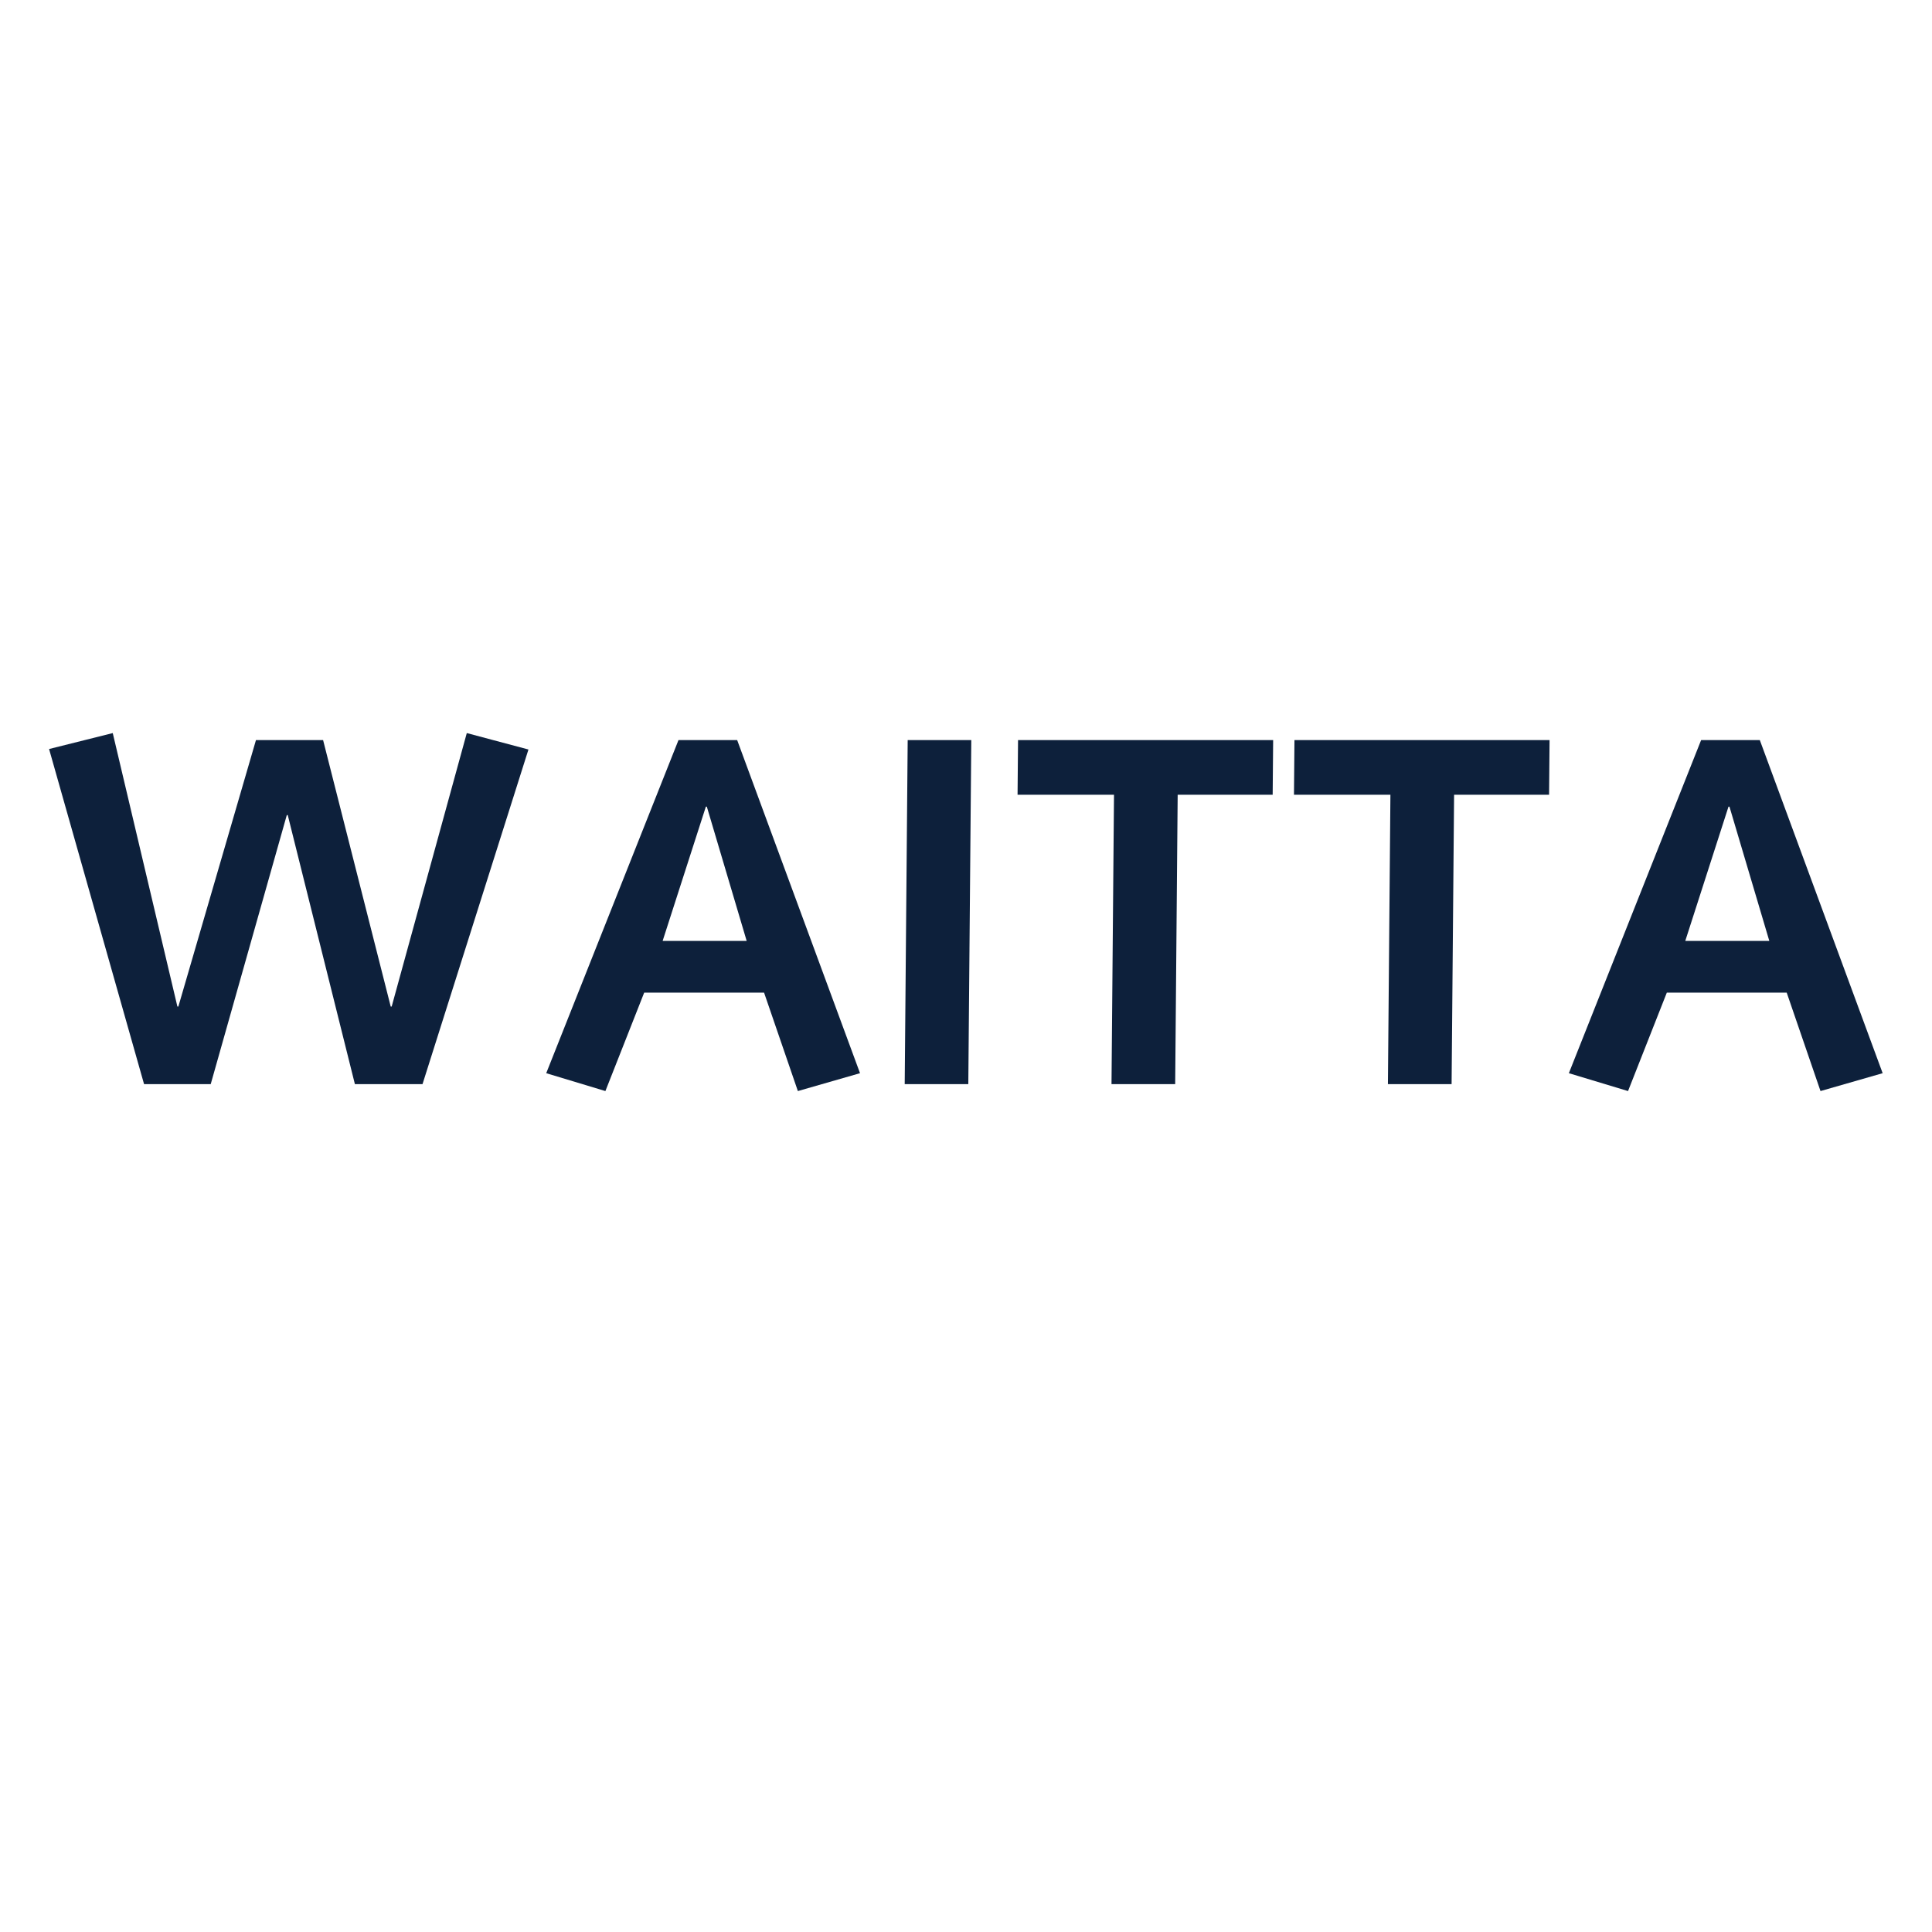 <svg xmlns="http://www.w3.org/2000/svg" xmlns:xlink="http://www.w3.org/1999/xlink" width="500" zoomAndPan="magnify" viewBox="0 0 375 375" height="500" preserveAspectRatio="xMidYMid meet" version="1.0"><defs><g/></defs><g fill="#0d203b" fill-opacity="1"><g transform="translate(7.791, 210.431)"><g><path d="M 1.734 -65.047 L 14.094 -68.141 L 26.641 -15.062 L 26.828 -15.062 L 41.891 -66.781 L 54.922 -66.781 L 68.047 -15.062 L 68.234 -15.062 L 82.812 -68.141 L 94.781 -64.953 L 74.219 0 L 61.094 0 L 48.062 -52.219 L 47.875 -52.219 L 33.109 0 L 20.172 0 Z M 1.734 -65.047 "/></g></g></g><g fill="#0d203b" fill-opacity="1"><g transform="translate(104.288, 210.431)"><g><path d="M 27.406 -66.781 L 38.797 -66.781 L 62.641 -2.125 L 50.578 1.344 L 44.016 -17.766 L 20.75 -17.766 L 13.219 1.344 L 1.734 -2.125 Z M 32.719 -53.859 L 24.328 -27.797 L 40.641 -27.797 L 32.906 -53.859 Z M 32.719 -53.859 "/></g></g></g><g fill="#0d203b" fill-opacity="1"><g transform="translate(168.651, 210.431)"><g><path d="M 7.531 -66.781 L 19.875 -66.781 L 19.297 0 L 6.953 0 Z M 7.531 -66.781 "/></g></g></g><g fill="#0d203b" fill-opacity="1"><g transform="translate(195.477, 210.431)"><g><path d="M 2.125 -66.781 L 51.641 -66.781 L 51.547 -56.172 L 33.109 -56.172 L 32.625 0 L 20.266 0 L 20.75 -56.172 L 2.031 -56.172 Z M 2.125 -66.781 "/></g></g></g><g fill="#0d203b" fill-opacity="1"><g transform="translate(249.129, 210.431)"><g><path d="M 2.125 -66.781 L 51.641 -66.781 L 51.547 -56.172 L 33.109 -56.172 L 32.625 0 L 20.266 0 L 20.75 -56.172 L 2.031 -56.172 Z M 2.125 -66.781 "/></g></g></g><g fill="#0d203b" fill-opacity="1"><g transform="translate(302.781, 210.431)"><g><path d="M 27.406 -66.781 L 38.797 -66.781 L 62.641 -2.125 L 50.578 1.344 L 44.016 -17.766 L 20.75 -17.766 L 13.219 1.344 L 1.734 -2.125 Z M 32.719 -53.859 L 24.328 -27.797 L 40.641 -27.797 L 32.906 -53.859 Z M 32.719 -53.859 "/></g></g></g></svg>